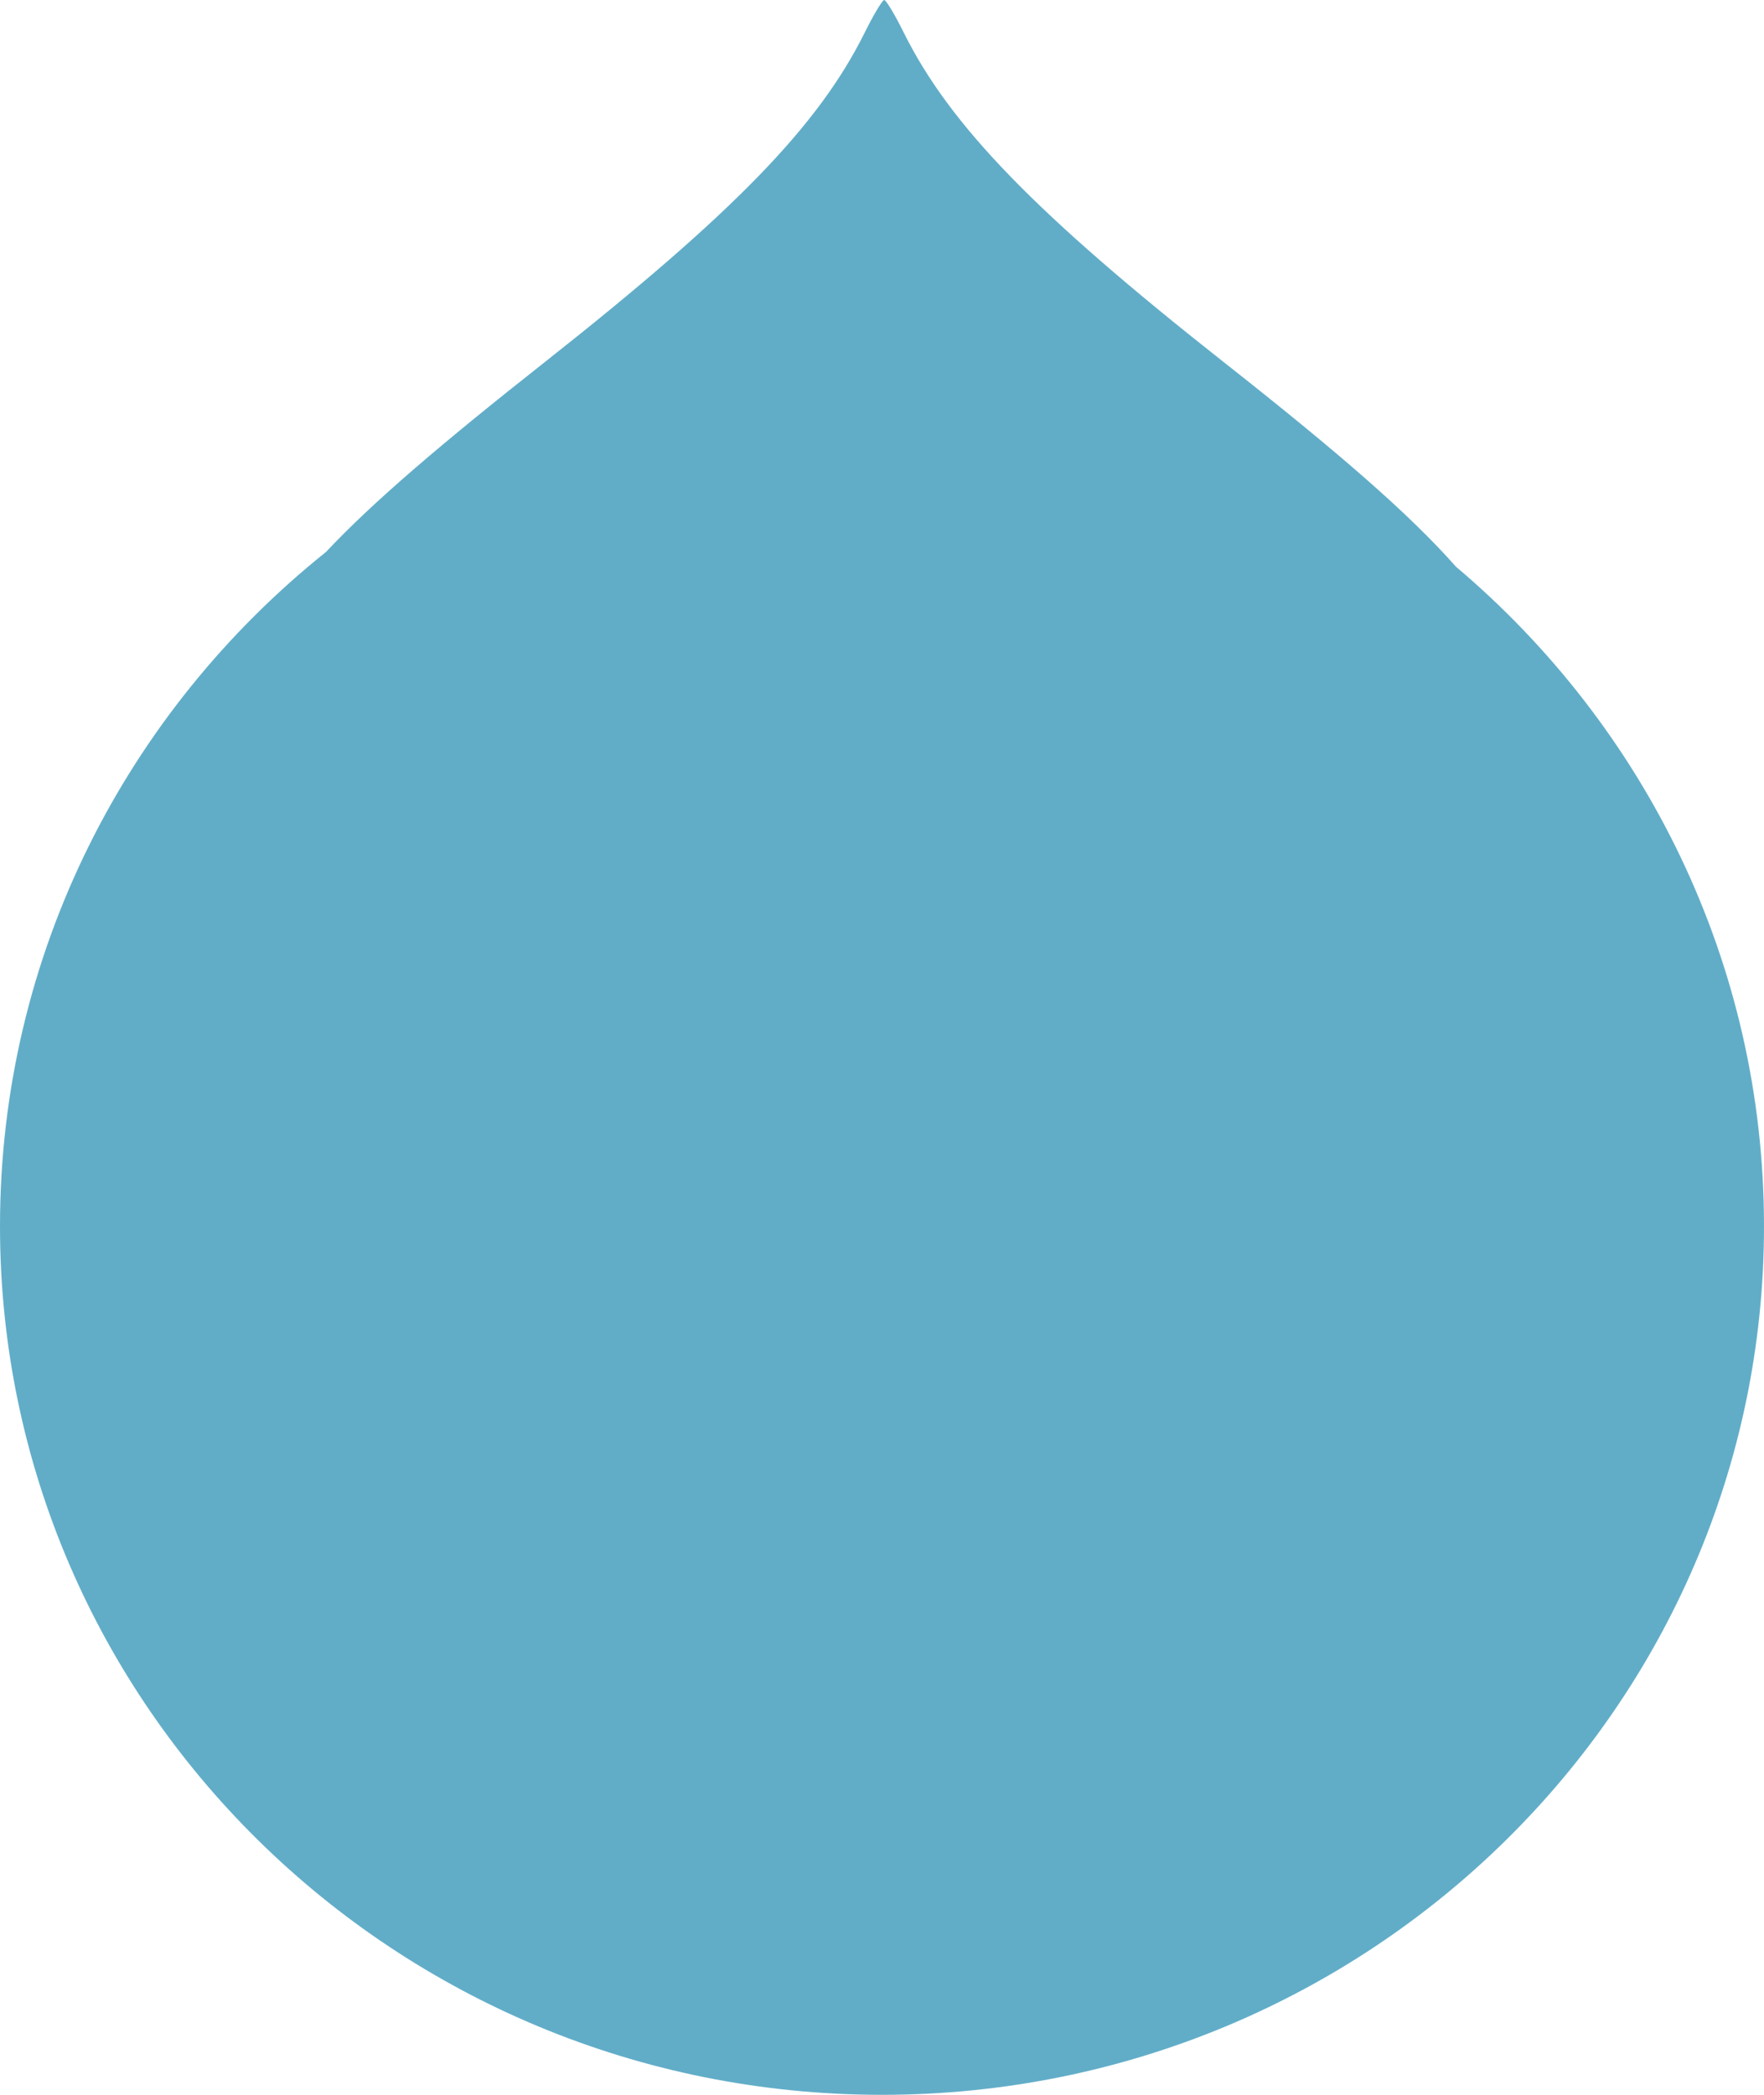 <svg width="32" height="38" viewBox="0 0 32 38" fill="none" xmlns="http://www.w3.org/2000/svg">
<path fill-rule="evenodd" clip-rule="evenodd" d="M26.413 10.281C29.833 13.171 32 17.458 32 22.244C32 30.946 24.837 38 16 38C7.163 38 0 30.946 0 22.244C0 17.308 2.305 12.902 5.913 10.013C6.765 9.107 7.989 8.062 9.893 6.56C13.316 3.858 14.848 2.28 15.686 0.592C15.847 0.266 16.007 0 16.04 0C16.074 0 16.234 0.267 16.395 0.592C17.229 2.272 18.793 3.884 22.183 6.556C24.277 8.206 25.552 9.308 26.413 10.281Z" fill="#61ADC8"/>
</svg>
